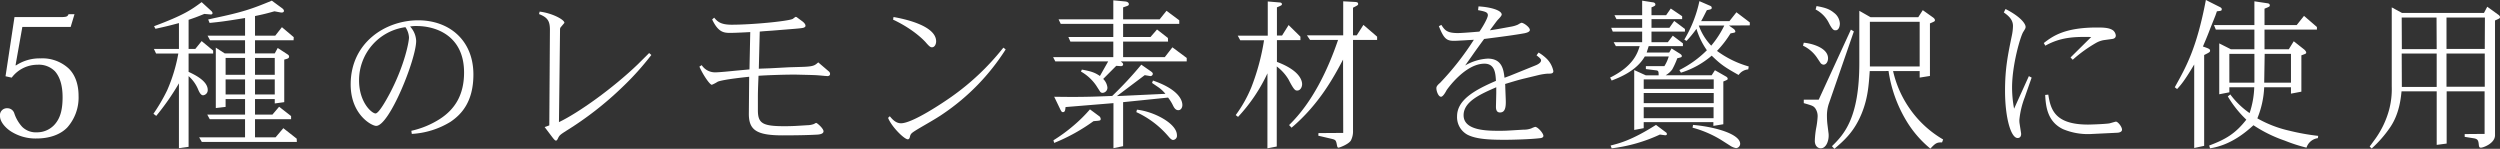 <svg xmlns="http://www.w3.org/2000/svg" xmlns:xlink="http://www.w3.org/1999/xlink" width="724.735" height="43.137" viewBox="0 0 724.735 43.137">
  <rect x="0" y="0" width="724.735" height="43.137" fill="#333333" stroke="none"/>
  <defs>
    <clipPath id="clip-path">
      <rect id="長方形_456" data-name="長方形 456" width="724.735" height="43.137" fill="none"/>
    </clipPath>
  </defs>
  <g id="sozai_ttl" transform="translate(0 0)">
    <g id="グループ_7266" data-name="グループ 7266" transform="translate(0 0)" clip-path="url(#clip-path)">
      <path id="パス_3436" data-name="パス 3436" d="M4.2,2.839H17.222c2.037,0,2.342-.1,2.654-.848H21.6l-1.112,3.69H6.48L4.505,16.8l.126.05a12.345,12.345,0,0,1,7.1-2.043,11.236,11.236,0,0,1,8.083,2.842c1.975,1.843,2.963,4.685,2.963,8.026A13.067,13.067,0,0,1,19.5,34.841c-1.975,2.045-5.122,3.19-8.948,3.19a13.269,13.269,0,0,1-7.594-2.194C1.172,34.591,0,32.946,0,31.551a2.017,2.017,0,0,1,2.1-2.293A2.1,2.1,0,0,1,4.136,30.7,10.814,10.814,0,0,0,6.42,34.641a5.628,5.628,0,0,0,4.321,1.6,6.827,6.827,0,0,0,5.739-3.091c1.174-1.7,1.665-3.989,1.665-7.078,0-3.19-.677-5.782-2.221-7.528a6.517,6.517,0,0,0-5.064-1.894,9.342,9.342,0,0,0-7.466,3.739l-1.791-.4Z" transform="translate(0 2.118)" fill="#fff"/>
      <path id="パス_3437" data-name="パス 3437" d="M21.553,32.884A50.975,50.975,0,0,0,25.524,26.1a46.917,46.917,0,0,0,3.244-10.678H22.321l-.631-1.329h7.26v-7.5c-3.157.852-4.059,1.044-6.808,1.661L21.735,7.5C30.392,4.269,32.511,2.75,35.53.519l2.8,2.563a1.068,1.068,0,0,1,.359.617c0,.427-.5.427-.72.38L36.3,3.937c-2.433,1-3.021,1.187-4.552,1.709v8.447h1.94l1.845-2.278,3.337,2.753v.854H31.746v5.314c1.4.665,5.547,2.516,5.547,5.221a1.493,1.493,0,0,1-1.31,1.564c-.359,0-.811-.14-1.443-1.612a10.449,10.449,0,0,0-2.794-3.94v20.5l-2.8.38V24.058A70.907,70.907,0,0,1,22.366,33.5Zm14.025,8.162-.768-1.329h13.3V34.45H37.877l-.722-1.329h10.96V28.612h-5.64v2.278l-2.84.332V13.712l2.571,1.661h5.908v-3.8H37.968l-.722-1.329H48.115V5.123c-6.09,1-7.442,1.139-10.283,1.424l-.407-1,1.67-.378C47.168,3.462,49.828,2.608,55.87.092l2.974,2.183c.136.095.543.427.543.759,0,.57-.675.522-.993.475l-1.758-.332c-2.346.665-3.564.949-5.636,1.376v5.694h5.861L58.8,7.781l3.426,2.893-.045.9H51v3.8h5.727l.856-1.566,2.842,1.851c.134.095.45.285.45.617,0,.522-.316.617-1.4.9V29.514l-2.751.38V28.612H51v4.509h5.052l1.938-2.278,3.471,2.706v.9H51v5.267h5.952l2.256-2.656L63.085,40.1l.043.949Zm6.9-19.456h5.638V16.7H42.475Zm0,5.7h5.638V22.918H42.475ZM51,21.589h5.725V16.7H51Zm0,5.7h5.725V22.918H51Z" transform="translate(22.926 0.098)" fill="#fff"/>
      <path id="パス_3438" data-name="パス 3438" d="M66.846,34.883A25.676,25.676,0,0,0,75.1,31.467c4.509-2.9,7.035-7.167,7.035-13.478,0-10.488-7.889-13.478-13.755-13.478a9.08,9.08,0,0,0-1.894.144,6.471,6.471,0,0,1,1.762,4.175c0,5.269-7.757,24.63-11.592,24.63-1.306,0-7.394-3.275-7.394-12.007,0-12.149,10.1-18.6,19.57-18.6,9.02,0,16.01,5.789,16.01,15.707,0,7.925-3.475,11.579-6.631,13.713A23.957,23.957,0,0,1,66.98,35.784ZM51.694,20.267c0,6.406,3.7,9.586,4.78,9.586.993,0,3.339-4.319,4.148-5.838,4.33-8.257,5.547-14.995,5.547-16.181a5.8,5.8,0,0,0-1.036-2.99A15.51,15.51,0,0,0,51.694,20.267" transform="translate(52.396 3.034)" fill="#fff"/>
      <path id="パス_3439" data-name="パス 3439" d="M78.876,6.9c0-2.658-.768-3.607-3.155-4.557l.177-.712c3.607.427,7.169,2.326,7.169,3.228,0,.047,0,.095-.043.095L81.941,6.237a1.266,1.266,0,0,0-.134.71l-.314,26.719c5.679-2.705,15.647-9.823,22.9-16.8l3.244-3.228.634.57a80.749,80.749,0,0,1-8.432,9.349A96.288,96.288,0,0,1,83.61,36.181c-1.76,1.137-1.985,1.282-2.437,2.278-.043.093-.27.568-.539.568-.316,0-.768-.615-1.036-.949L77.341,35.09l1.354-.475Z" transform="translate(80.544 1.737)" fill="#fff"/>
      <path id="パス_3440" data-name="パス 3440" d="M112.676,19.738c-.991.095-7.438.759-9.107,1.422a9.931,9.931,0,0,1-1.715.9c-.586,0-2.526-2.8-3.607-5.267l.675-.427a4.593,4.593,0,0,0,3.832,2.088c1.356,0,4.466-.332,5.91-.475l4.1-.38.225-10.82c-4.239.237-5.591.237-5.815.237-1.894,0-3.475-.19-5.231-3.892l.584-.522c.9,1.044,1.762,2.043,5.05,2.043,6.09,0,16.146-1,17.68-1.661.134-.05.766-.619.947-.619a1.062,1.062,0,0,1,.45.237l1.352,1c.136.095.993.71.993,1.327a.393.393,0,0,1-.18.38c-.272.237-.363.332-4.1.617l-5.277.427c-1.218.095-2.3.142-3.7.285l-.27,10.772c.5-.047,2.392-.095,3.43-.142l5.32-.285,3.246-.095c3.878-.095,4.148-.38,5.231-1.329l3.112,2.658a.949.949,0,0,1,.314.712c0,.57-.629.617-.766.617-.043,0-.363-.047-.677-.047-2.346-.237-2.794-.237-4.284-.285l-3.834-.095c-2.613-.047-8.61.142-11.179.332-.045,1.374-.182,3.94-.182,6.311v3.653c0,3.8,1.306,4.652,7.665,4.652.5,0,1.851,0,3.564-.095l3.112-.19a5.9,5.9,0,0,0,1.983-.38,1.369,1.369,0,0,1,.584-.285c.272,0,2.119,1.614,2.119,2.421s-1.261.9-1.531.949c-2.976.19-7.215.237-10.281.237-7.712,0-9.92-1.566-9.831-6.5Z" transform="translate(104.504 2.519)" fill="#fff"/>
      <path id="パス_3441" data-name="パス 3441" d="M158.841,11.788a63.877,63.877,0,0,1-18.125,18.65c-2.031,1.424-5.411,3.275-7.53,4.557-1.667,1.044-1.894,1.187-2.119,2.181-.091.427-.316.667-.588.667-1.036,0-4.732-3.655-5.727-6.218l.5-.475c.627.759,1.665,2.041,3.244,2.041,3.382,0,12.492-6.168,14.7-7.735a71.876,71.876,0,0,0,14.972-14.19Zm-32.511-9.4c2.435.427,12.355,2.326,12.355,7.07,0,.759-.4,1.709-1.218,1.709-.359,0-.675-.14-1.667-1.282-.18-.235-3.246-3.75-9.6-6.738Z" transform="translate(132.697 2.545)" fill="#fff"/>
      <path id="パス_3442" data-name="パス 3442" d="M148.565,17.746l-.632-1.234h17.453V12.005H152.938l-.584-1.329h13.032v-3.8H150.144l-.631-1.327h15.874V.046l3.469.332c.452.047,1.04.237,1.04.807a.361.361,0,0,1-.093.237c-.132.19-.18.19-1.575.665V5.552h10.595l1.983-2.47,3.7,2.753V6.879H168.228v3.8h7.935l1.894-2.183,3.157,2.468.043,1.044h-13.03v4.507h12.083l2.208-2.848,4.15,3.085v1H167.551c.629.522.677.617.677.854,0,.38-.318.522-.634.522l-1.352-.095-3.787,3.8a4.181,4.181,0,0,1,1.218,2.421,1.481,1.481,0,0,1-1.356,1.612.842.842,0,0,1-.809-.427l-1.129-1.756a13.291,13.291,0,0,0-4.373-3.985l.27-.57c2.93.522,3.878.949,5.231,1.851l2.39-4.224Zm-.539,22.874a46.914,46.914,0,0,0,5.9-4.319,42.473,42.473,0,0,0,4.691-4.649l2.569,1.9a1.116,1.116,0,0,1,.543.852c0,.522-.136.522-2.076.665a53.68,53.68,0,0,1-11.406,6.313Zm3.514-9.633c-.089.854-.134,1.471-.766,1.471-.316,0-.452-.19-.766-.807L148.252,28c3.382.047,4.509.047,5.454.047,3.787,0,6.9-.095,11.365-.285A106.565,106.565,0,0,0,173.5,18.7l2.66,1.851c.629.427.677.617.677.807a.692.692,0,0,1-.9.617l-1.443-.239-8.073,6.076,14.07-.665a10.342,10.342,0,0,0-1.894-1.8L177.065,24.3a2.182,2.182,0,0,1-.45-.332l.27-.667c8.116,2.8,8.521,6.218,8.521,7.118,0,.572-.314,1.471-1.172,1.471s-1.263-.757-1.67-1.612a12.413,12.413,0,0,0-1.306-2.041l-13.03,1.329V42.327l-2.8.57V29.848Zm20.7.759c4.87.522,11.59,3.985,11.59,7.4a1.2,1.2,0,0,1-1.129,1.376c-.539,0-1.218-.9-1.354-1.044a27.062,27.062,0,0,0-9.287-7.023Z" transform="translate(157.356 0.049)" fill="#fff"/>
      <path id="パス_3443" data-name="パス 3443" d="M182.785,21.063a48.323,48.323,0,0,1-8.521,12.624l-.679-.522a37.5,37.5,0,0,0,4.555-8.114,65.14,65.14,0,0,0,3.655-13.573h-6.9l-.72-1.329h8.7V.23L186.3.515c.227,0,.679.095.679.475,0,.332-.138.38-1.445.949V10.1h1.488l1.894-3.036,3.426,3.368v1h-6.808v6.313c6.719,2.514,7.3,5.5,7.3,6.451,0,.9-.539,1.853-1.4,1.853-.543,0-.9,0-2.526-3.18a13.068,13.068,0,0,0-3.426-3.8V42.276l-2.708.522Zm21.964,17.273-.045-21.26c-2.573,4.841-6.812,12.861-14.929,19.743l-.72-.761c6.765-6.548,11.272-16.084,14.2-24.676h-8.117l-.9-1.329h10.51V.185l3.514.188c.5.047.813.142.813.57,0,.332-.091.38-1.486,1.092v8.02h1.077l1.94-3.036,3.971,3.415v.949H207.59V37.719a5.692,5.692,0,0,1-.636,2.848c-.72,1.092-3.292,2.041-3.562,2.041-.316,0-.359-.285-.45-.665-.272-1.519-.4-1.614-1.579-1.9l-3.832-.9.043-.759Z" transform="translate(184.641 0.197)" fill="#fff"/>
      <path id="パス_3444" data-name="パス 3444" d="M227.07,36.63a5.944,5.944,0,0,0,2.254-.38,6.307,6.307,0,0,1,1.083-.427c.766,0,2.39,1.851,2.39,2.611,0,.57-.813.665-.993.665-2.615.332-8.028.473-10.193.473-4.823,0-8.387-.235-10.822-1.471a5.789,5.789,0,0,1-3.021-5.314c0-4.7,4.872-7.545,11.274-10.3-.134-2.134-.27-4.982-3.337-4.982-5.636,0-10.867,7.5-11,7.735-.091.19-.947,1.851-1.581,1.851-.809,0-1.35-1.709-1.35-2.421,0-.332,0-.712,1.081-1.614a81.383,81.383,0,0,0,9.786-12.481c-.677.05-1.76.095-2.39.144l-2.617.142c-2.8.142-3.564-.287-5.139-4.224l.72-.38c.993,1.566,1.667,2.373,4.78,2.373,1.352,0,5.1-.332,6.267-.427,1.263-1.851,2.437-4.035,2.437-4.746,0-.9-.859-1.092-2.842-1.471L213.992.9c3.517.19,6.717,1.139,6.717,2.371,0,.334-.675,1.044-1.079,1.471-.363.38-.541.665-2.346,3.085.677-.095,1.579-.237,2.433-.38l3.655-.665a8.335,8.335,0,0,0,2.074-.617,4.963,4.963,0,0,1,.991-.522c.634,0,2.435,1.282,2.435,2.088,0,.665-1.35.9-1.531.949-2.617.475-5.729.9-11.726,1.661-1.079,1.471-2.165,2.941-3.651,5.077l-1.851,2.611a14.541,14.541,0,0,1,6.54-1.994c4.239,0,4.6,3.32,4.87,5.551.407-.14,1.263-.475,1.533-.568l7.621-3.085c.225-.095,1.442-.617,1.442-1.376,0-.427-.407-.759-1.31-1.471l.59-.807a11.705,11.705,0,0,1,2.119,1.566,7.024,7.024,0,0,1,2.165,3.8c0,.757-.634.757-1.762.757a16.933,16.933,0,0,0-2.613.427l-3.925.949c-2.027.477-4.1,1.139-5.681,1.614a8.914,8.914,0,0,1,.047,1l.132,3.417c.093,2.278-.132,3.843-1.667,3.843-1.081,0-1.172-1.042-1.172-1.659l.091-3.94V24.338c-4.691,2.041-9.47,4.177-9.47,8.114,0,4.509,6.9,4.509,10.463,4.509.629,0,1.577,0,3.021-.095Z" transform="translate(214.624 0.955)" fill="#fff"/>
      <path id="パス_3445" data-name="パス 3445" d="M226.18,22.394c6.719-3.32,7.937-7.07,8.566-9.111h-6.9l-.634-1.139h8.253V9.061h-8.523l-.452-1.092h8.975V5.453h-7.442l-.586-1.139h8.028V.092l3.021.475c.225,0,.809.142.809.617,0,.332-.089.427-1.125.854V4.314h4.237l1.354-1.944L247.058,4.6v.854h-8.884V7.969h5.184l1.4-1.994L247.869,8.3v.759h-9.7v3.083h4.732l1.445-1.9,2.933,2.229v.807h-9.922l-.584,1.851h6.538l.677-1.187,2.569,1.614c.091.095.4.285.4.57,0,.38-.132.38-1.306.665a23.383,23.383,0,0,1-1.486,3.275,6.592,6.592,0,0,1-1.894,1.661h13.344l.947-1.471,3.157,1.8c.182.095.541.33.541.662,0,.285-.089.332-1.263.807V35.92l-2.885.475V35.3h-20.2v1.756l-2.749.522V20.211l3.337,1.521h3.739c0-.949,0-1.329-.627-1.424l-3.069-.38v-.854h5.366a11.242,11.242,0,0,0,1.263-2.8h-6.942c-2.483,4.319-7.667,6.216-9.6,6.975Zm.132,19.694c2.662-.662,6.181-1.564,13.168-5.979l2.842,2.136a.645.645,0,0,1,.316.522c0,.332-.407.38-.629.332l-1.4-.19A46.137,46.137,0,0,1,226.632,42.9Zm9.606-16.419h20.294V22.918H235.919Zm0,4.129h20.294V26.856H235.919Zm0,4.365h20.249v-3.18H235.919Zm10.327-13.953a30.448,30.448,0,0,0,7.982-5.741,21.757,21.757,0,0,1-3.021-6.216,30.745,30.745,0,0,1-2.887,3.512l-.632-.38A36.363,36.363,0,0,0,252.063.234l3.065,1.329c.363.142.5.33.5.57,0,.427-.132.475-1.4.71-.407.762-1.354,2.705-1.67,3.18h8.209l2.027-2.563L266.672,6.4v.854l-6.043.047,1.4,1a1.177,1.177,0,0,1,.452.712c0,.332-.138.332-1.4.57a30,30,0,0,1-3.921,5.077,28.62,28.62,0,0,0,9.2,4.509l-.138.854a3.705,3.705,0,0,0-2.792,1.614c-4.1-2.278-5.277-3.133-7.8-5.6a24.916,24.916,0,0,1-8.928,4.936Zm3.969,15.9c6.447.57,13.664,2.658,13.664,5.5a1.272,1.272,0,0,1-1.172,1.234,4.585,4.585,0,0,1-1.806-.759l-2.615-1.661a31.366,31.366,0,0,0-8.207-3.51ZM251.883,7.3a16.462,16.462,0,0,0,3.607,5.838A27.786,27.786,0,0,0,259.278,7.3Z" transform="translate(240.586 0.098)" fill="#fff"/>
      <path id="パス_3446" data-name="パス 3446" d="M253.5,11.481c2.027.142,7.033,1.376,7.033,4.509,0,1-.541,1.849-1.306,1.849a1.217,1.217,0,0,1-.858-.473l-1.079-1.616a10.077,10.077,0,0,0-4.016-3.415Zm14.518-3.275-7.26,20.975a10.738,10.738,0,0,0-.539,3.607,20.953,20.953,0,0,0,.132,2.324l.318,2.563a4.537,4.537,0,0,1,.045.759c0,1.614-.766,3.655-2.3,3.655-.722,0-1.713-.57-1.713-2.183a25.451,25.451,0,0,1,.361-3.512,24.057,24.057,0,0,0,.45-3.415,3.962,3.962,0,0,0-.675-2.468c-.543-.712-.858-.807-3.337-1.519v-1h4.327l9.336-20.311ZM257.2.851c2.615.475,3.789.9,5.05,1.946a4.153,4.153,0,0,1,1.713,3.133c0,.759-.314,1.946-1.218,1.946-.5,0-.9,0-2.026-2.231a8.823,8.823,0,0,0-3.789-3.8Zm15.42,18.839c-.268,3.892-.5,7.879-2.388,12.434-2.165,5.172-4.87,7.545-7.846,10.108l-.72-.759c3.562-3.463,7.937-8.257,7.937-24.106V2.227l3.244,1.851h13.845l1.306-2.041,3.067,2.183c.043.047.452.332.452.712,0,.33,0,.33-1.443.949V21.114l-2.978.475v-1.9h-7.71a30.941,30.941,0,0,0,5,11.152,30.392,30.392,0,0,0,9.516,8.684l-.316.854h-.361c-1.218,0-1.713.38-3.021,1.8a31.061,31.061,0,0,1-7.081-8.257,38.854,38.854,0,0,1-5.05-14.237Zm.047-1.329h14.429V5.408H272.663Z" transform="translate(269.404 0.906)" fill="#fff"/>
      <path id="パス_3447" data-name="パス 3447" d="M289.551,21.149l-2.027,5.789a24.779,24.779,0,0,0-1.533,6.455,6.29,6.29,0,0,0,.045.947l.45,2.9c.091.57-.091,1.424-.993,1.424-1.985,0-3.653-6.026-3.653-13.666,0-6.5.813-10.393,1.985-16.089a14.823,14.823,0,0,0,.316-2.706c0-1.8-1.172-2.893-2.66-3.938l.5-1c4.555,2.326,5.818,4.367,5.818,5.172,0,.427-.182.665-.679,1.471-.809,1.234-3.244,9.538-3.244,16.136a34.166,34.166,0,0,0,.584,6.121l4.286-9.443Zm3.519-10.013c2.66-2.088,6.179-4.509,15.422-4.509,1.894,0,3.607.05,4.689.854a2.219,2.219,0,0,1,.768,1.471c0,.522-.316.9-1.038,1l-2.435.332a6.968,6.968,0,0,0-2.165.759,39.759,39.759,0,0,0-6.851,4.936l-.634-.667,6-5.931c-4.779-.095-8.791,0-13.3,2.516Zm1.306,14.947c.677,4.272,1.849,8.684,11.544,8.684.407,0,4.284-.095,6.09-.332.314-.047,1.8-.522,1.983-.522.541,0,1.756,1.471,1.756,2.326,0,.807-1.172.9-1.486.9l-7.846.38A18.708,18.708,0,0,1,298.66,36.1c-4.687-2.233-5.006-6.882-5.184-9.92Z" transform="translate(299.41 1.346)" fill="#fff"/>
      <path id="パス_3448" data-name="パス 3448" d="M305.5,25.295c3.337-5.979,6.358-11.342,9.018-25.295l3.966,1.994c.588.285.632.475.632.665,0,.475-.132.475-1.4.617l-.448,1.282-1.354,3.37c-.677,1.8-1.216,3.133-2.254,5.551,1.622.57,2.072.712,2.072,1.187,0,.427-.18.522-1.713,1.282V42.283l-2.885.617V18.7c-2.885,4.839-3.832,5.884-4.961,7.118Zm9.966,16.893c4.825-1.8,7.621-3.465,10.777-7.5a31.253,31.253,0,0,1-5.366-6.738l.72-.57a24.116,24.116,0,0,0,5.593,5.409,25.928,25.928,0,0,0,1.352-7.5H321.32v1.471l-2.928.568V12.576l3.38,1.709h6.81v-5.7H317.4l-.541-1.327h11.724V.382l3.787.568c.318.05.677.144.677.617,0,.332-.134.382-1.531.949V7.262h9.332L342.966,4.6l3.744,3.228v.757H331.515v5.7h7.033l1.443-2.326,3.069,2.421c.18.19.539.522.539.854a.29.29,0,0,1-.134.285c-.091.095-.225.142-1.263.522V26.576l-3.019.57V25.295h-7.76a26.914,26.914,0,0,1-1.983,9.016,33.713,33.713,0,0,0,9.2,3.56,64.666,64.666,0,0,0,8.434,1.517l-.091.665a3.982,3.982,0,0,0-3.294,2.753,46.657,46.657,0,0,1-6.311-2.041,39.3,39.3,0,0,1-9.064-4.46c-1.94,1.756-6.4,5.741-12.582,6.69Zm5.859-18.222h7.262V15.614H321.32Zm10.1,0h7.76V15.614h-7.623Z" transform="translate(324.953 0)" fill="#fff"/>
      <path id="パス_3449" data-name="パス 3449" d="M332.873,41.469c.136-.142.27-.38.363-.475l1.35-1.851a26.337,26.337,0,0,0,3.923-8.3,23.3,23.3,0,0,0,.77-6.785V1.132l2.974,1.614h23.765l.947-1.8,3.155,2.276c.089.047.541.38.541.712,0,.38-.18.427-1.445,1V38.194c0,2.373-3.426,3.607-4.057,3.607-.4,0-.541-.095-.629-.712-.138-1.424-.27-1.851-1.713-2.041l-2.39-.38v-.807l5.77-.047V25.477h-11V40.614l-2.885.38V25.477h-10.19c-.225,2.086-.631,6.453-3.248,10.345a34.128,34.128,0,0,1-5.411,6.216Zm9.291-37.394.043,9.159h10.1l-.043-9.159Zm.043,20.121h10.1V14.515H342.164Zm12.944-11.01h11.092l.043-9.111H355.151Zm0,10.962h11.092V14.515H355.151Z" transform="translate(354.074 1.005)" fill="#fff"/>
    </g>
  </g>
</svg>
